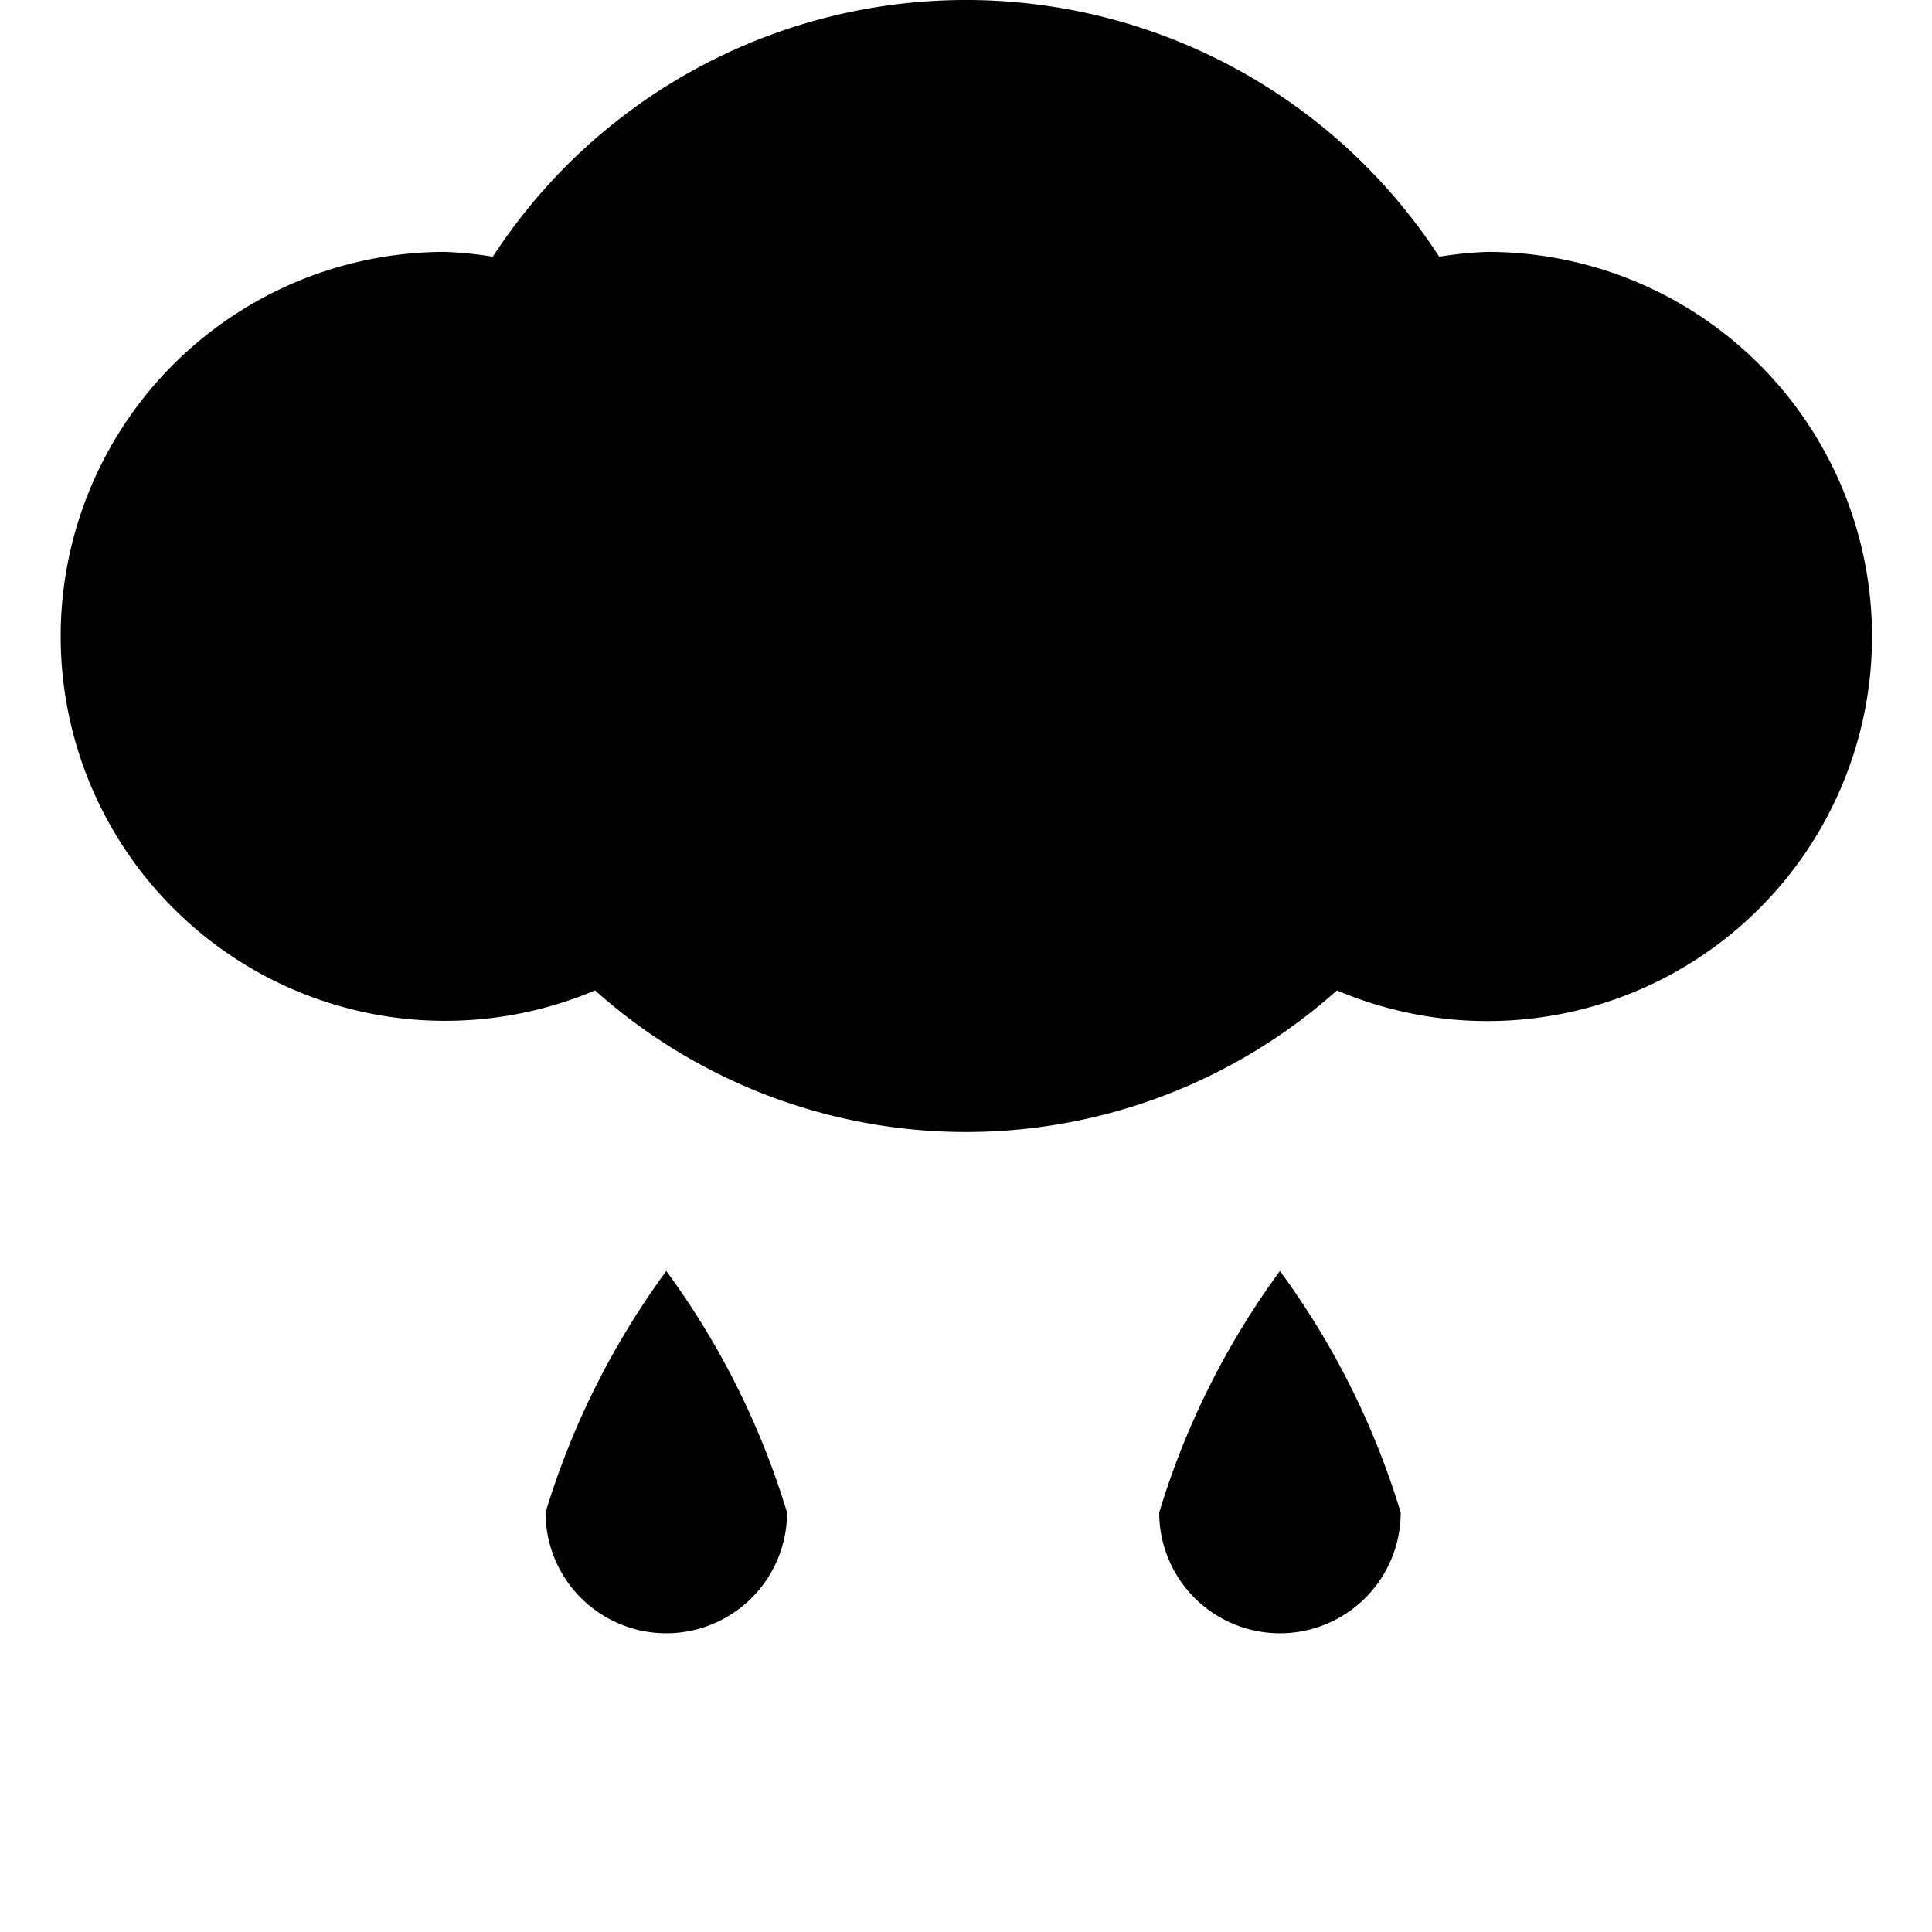<svg xmlns="http://www.w3.org/2000/svg" width="16" height="16" fill="currentColor" class="qi-305-fill" viewBox="0 0 16 16">
  <path d="M12.315 2.086a3.146 3.146 0 0 0-.396.04 4.675 4.675 0 0 0-7.838 0 3.146 3.146 0 0 0-.396-.04 3.184 3.184 0 1 0 1.243 6.116 4.61 4.61 0 0 0 6.144 0 3.185 3.185 0 1 0 1.243-6.116zM9.6 12.526a1 1 0 0 0 2 0 6.606 6.606 0 0 0-1-2 6.606 6.606 0 0 0-1 2zm-5.082 0a1 1 0 0 0 2 0 6.606 6.606 0 0 0-1-2 6.606 6.606 0 0 0-1 2z" style="fill-rule:evenodd"/>
</svg>